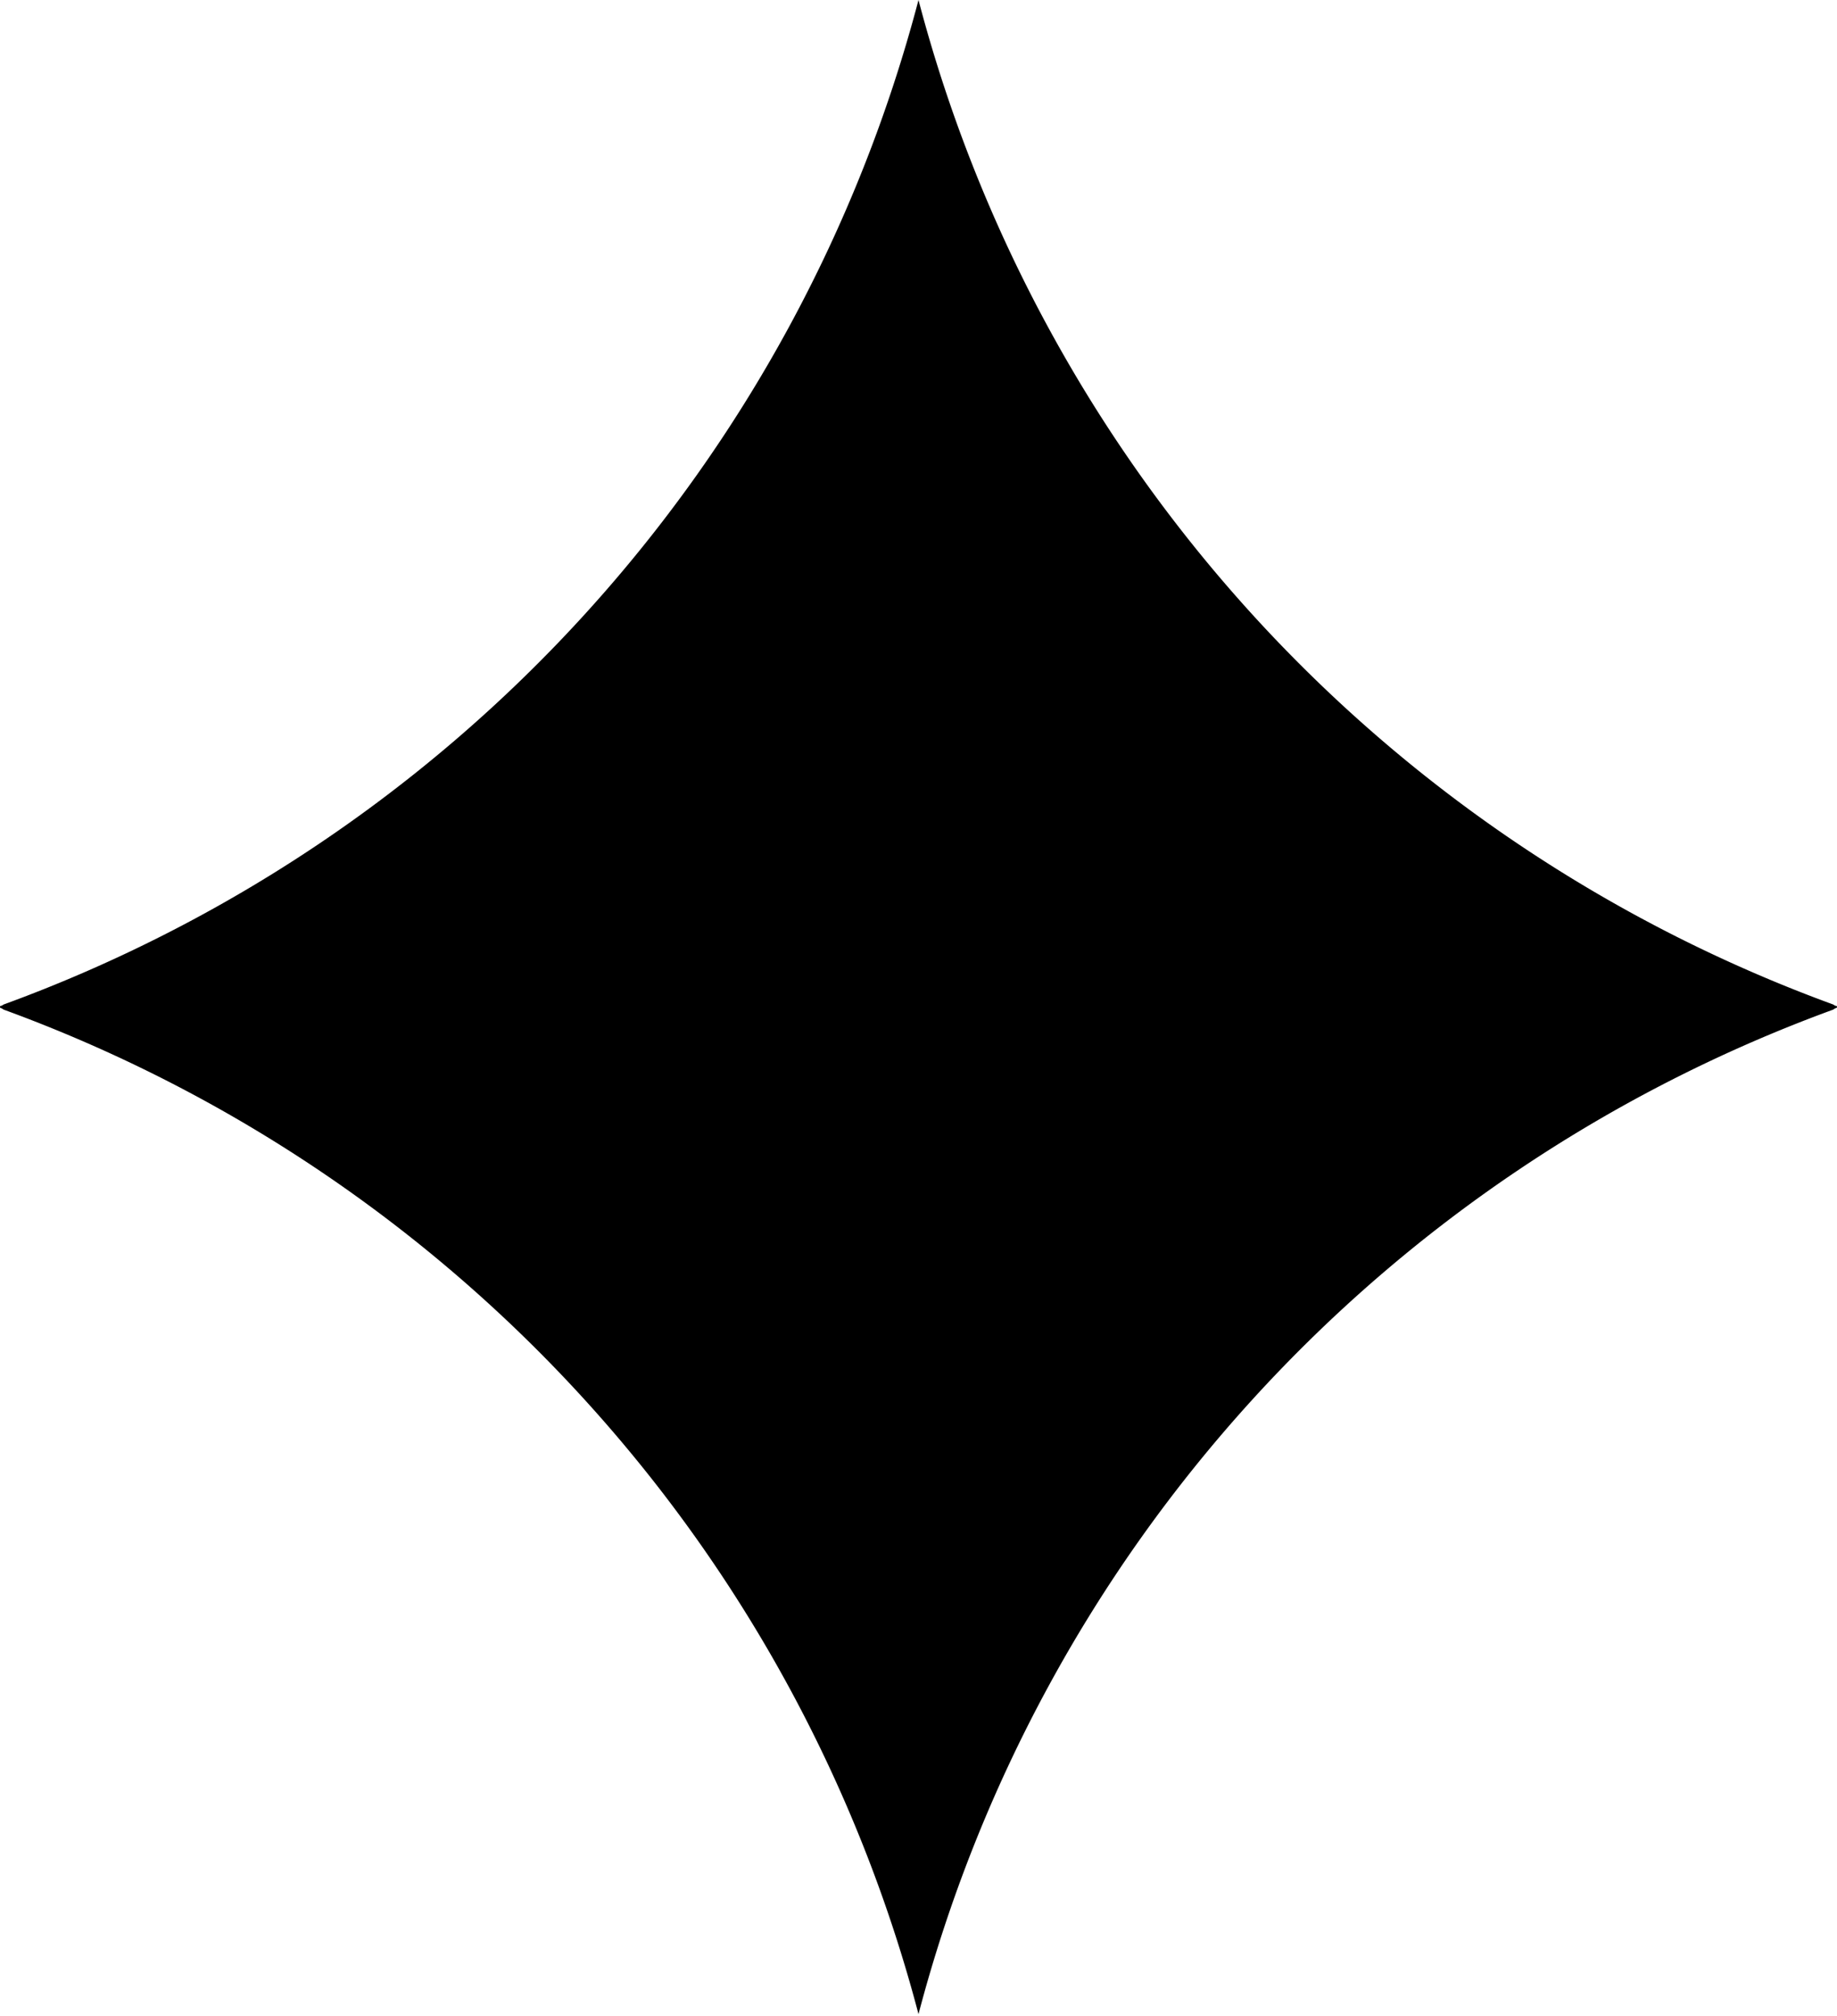 <svg xmlns="http://www.w3.org/2000/svg" width="10.938" height="12" viewBox="0 0 10.938 12">
  <defs>
    <style>
      .cls-1 {
        fill-rule: evenodd;
      }
    </style>
  </defs>
  <path id="矩形_6_拷贝" data-name="矩形 6 拷贝" class="cls-1" d="M20.482,1695.99c-0.012.01-.023,0.01-0.035,0.02h0A8.727,8.727,0,0,0,15,1701.99a8.728,8.728,0,0,0-5.448-5.98h0c-0.012-.01-0.023-0.01-0.035-0.02h0a0.048,0.048,0,0,0,.035-0.01h0A8.728,8.728,0,0,0,15,1690a8.727,8.727,0,0,0,5.447,5.98h0a0.048,0.048,0,0,0,.035.01h0Z" transform="translate(-9.531 -1690)"/>
</svg>
